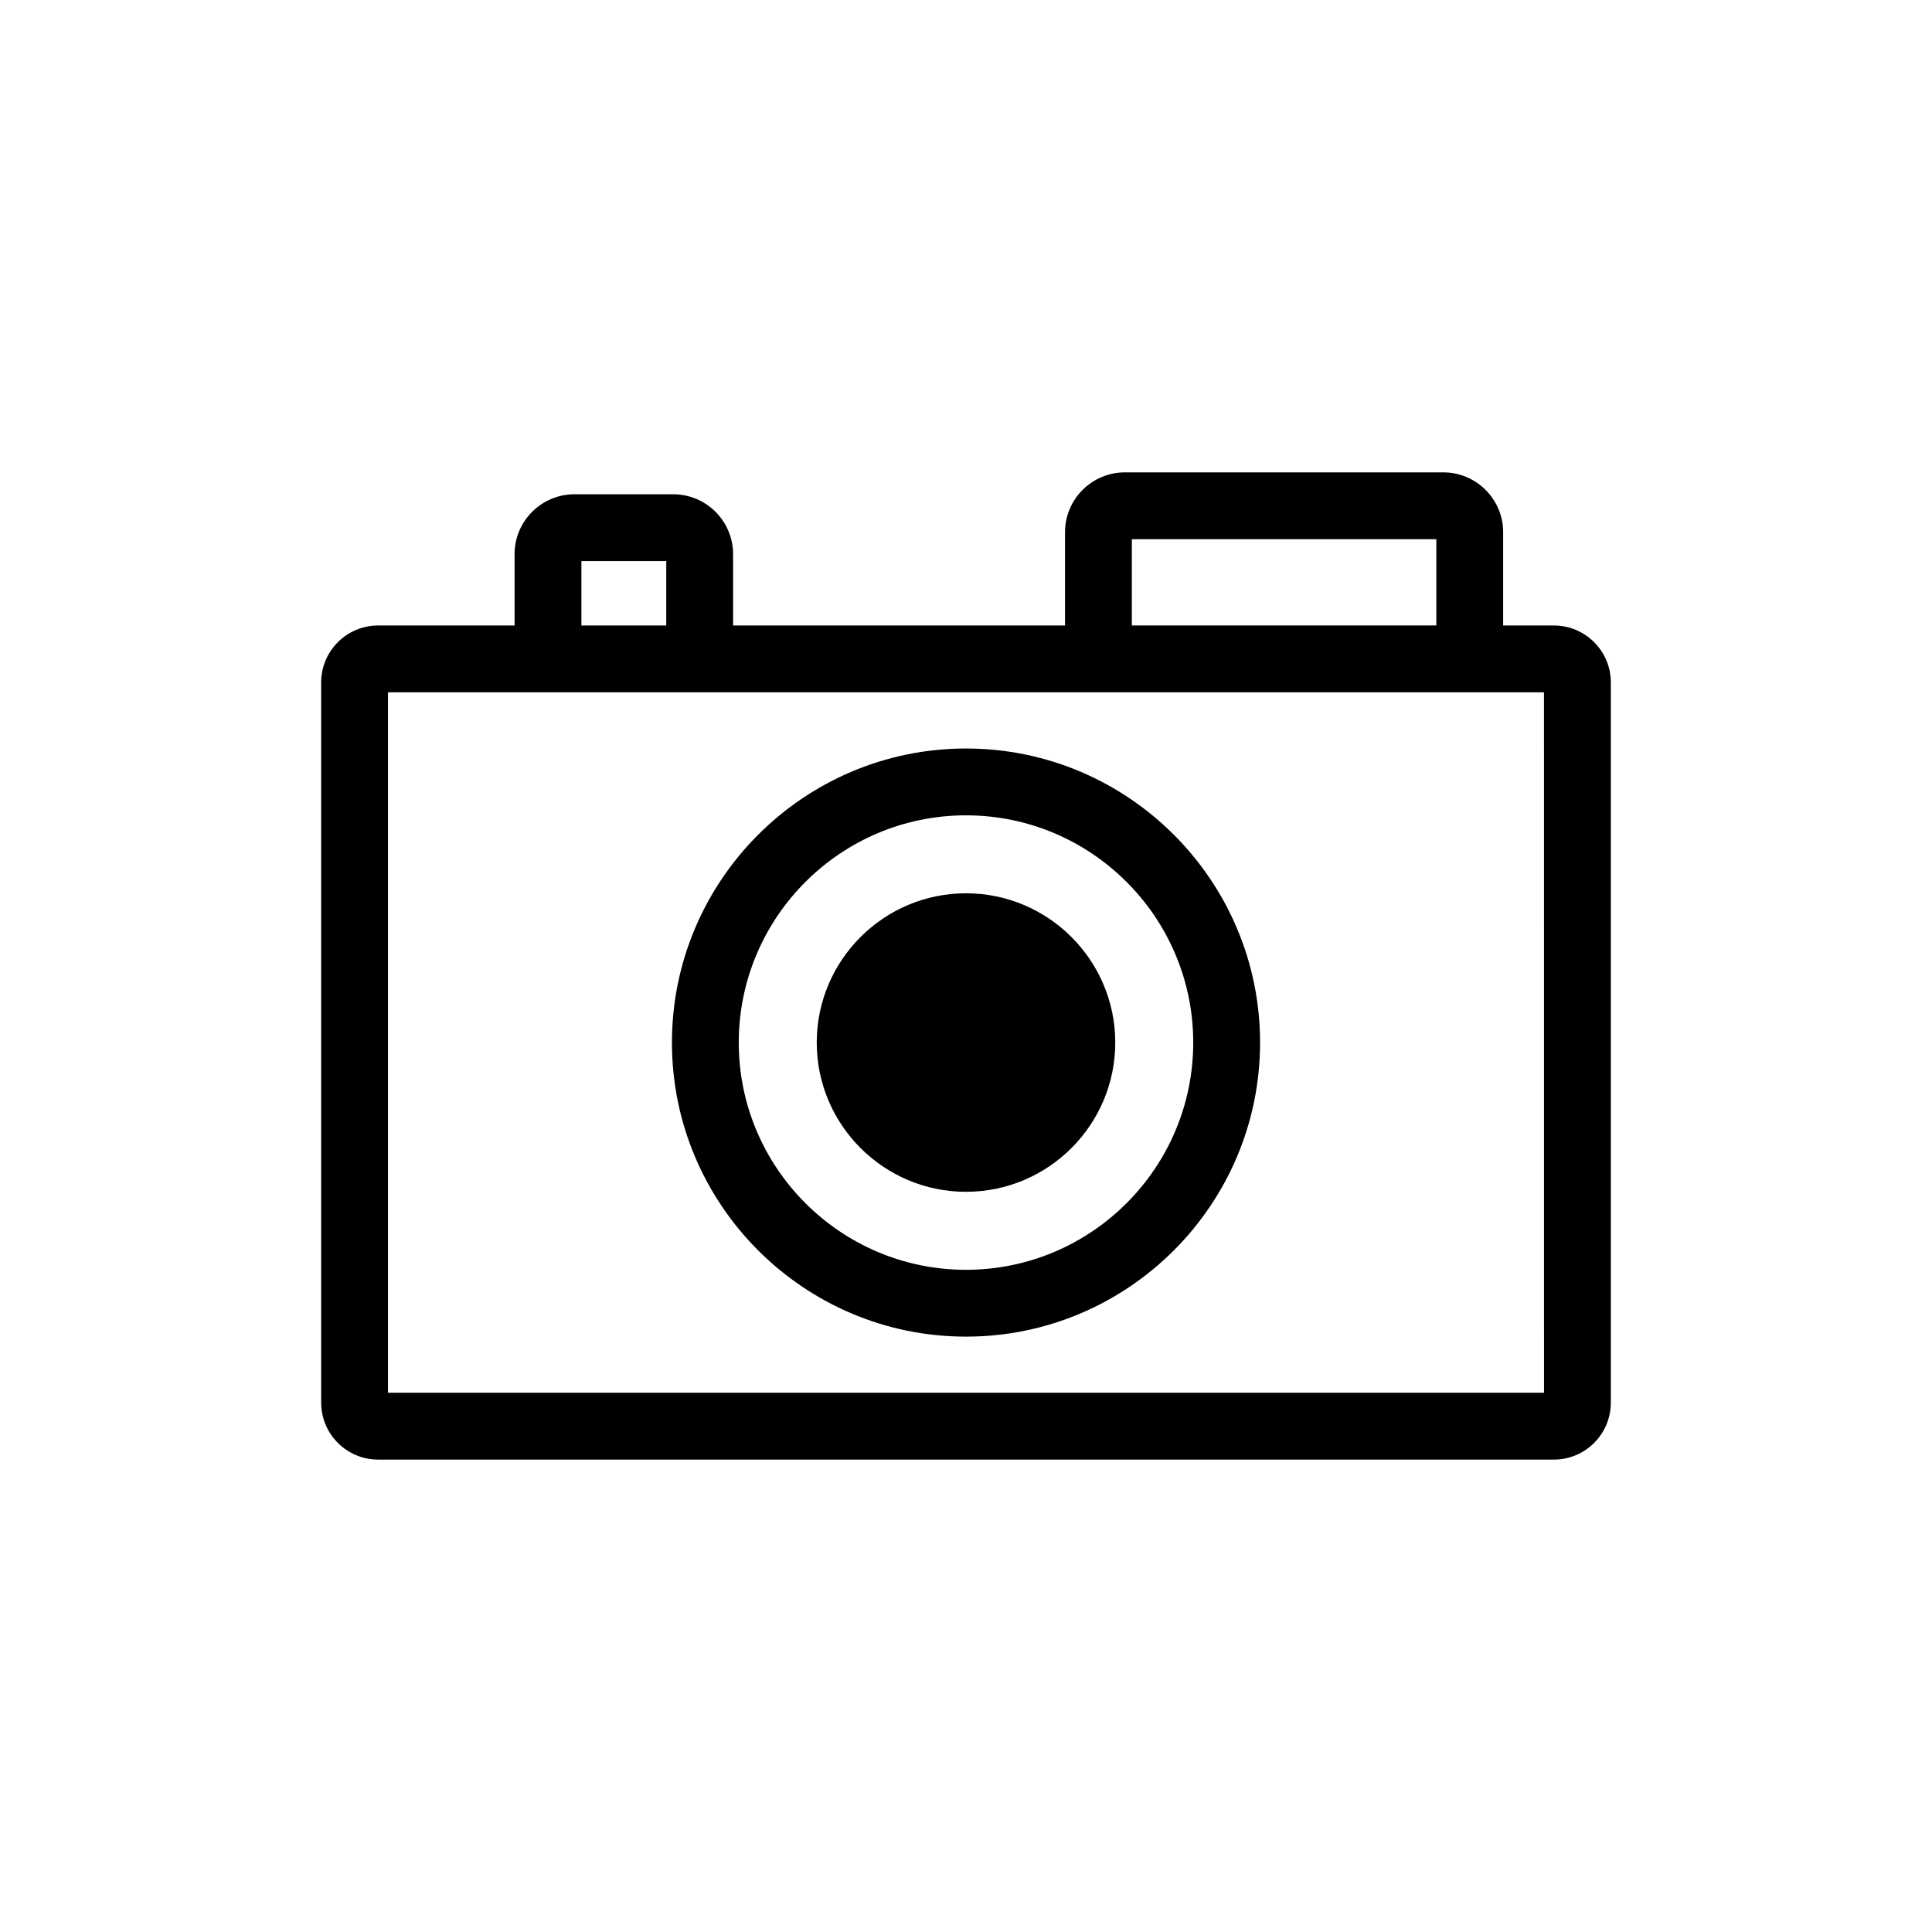 <?xml version="1.0" encoding="UTF-8"?>
<!-- Uploaded to: SVG Repo, www.svgrepo.com, Generator: SVG Repo Mixer Tools -->
<svg fill="#000000" width="800px" height="800px" version="1.1" viewBox="144 144 512 512" xmlns="http://www.w3.org/2000/svg">
 <g>
  <path d="m555.8 309.76h-13.449v-24.715c0-8.746-7.113-15.859-15.855-15.859h-84.395c-8.746 0-15.859 7.113-15.859 15.859v24.715h-87.965v-18.91c0-8.746-7.113-15.859-15.855-15.859h-26.195c-8.746 0-15.859 7.113-15.859 15.859v18.91h-36.168c-8.32 0-15.086 6.769-15.086 15.086v190.87c0 8.32 6.769 15.09 15.086 15.09h311.6c8.32 0 15.086-6.769 15.086-15.09v-190.87c0-8.316-6.766-15.086-15.086-15.086zm-111.85-22.863h80.688v22.859h-80.688zm-145.87 5.805h22.484v17.059h-22.484zm255.1 220.39h-306.36v-185.62h306.35z"/>
  <path d="m400 342.36c-42.973 0-77.93 34.961-77.93 77.93 0 42.973 34.957 77.93 77.93 77.93s77.93-34.957 77.93-77.93-34.961-77.93-77.93-77.93zm0 138.15c-33.203 0-60.219-27.016-60.219-60.219 0-33.207 27.016-60.219 60.219-60.219 33.207 0 60.219 27.016 60.219 60.219-0.004 33.203-27.016 60.219-60.219 60.219z"/>
  <path d="m400 380.73c-21.809 0-39.555 17.746-39.555 39.555s17.742 39.555 39.555 39.555c21.809 0 39.555-17.742 39.555-39.555s-17.746-39.555-39.555-39.555z"/>
 </g>
</svg>